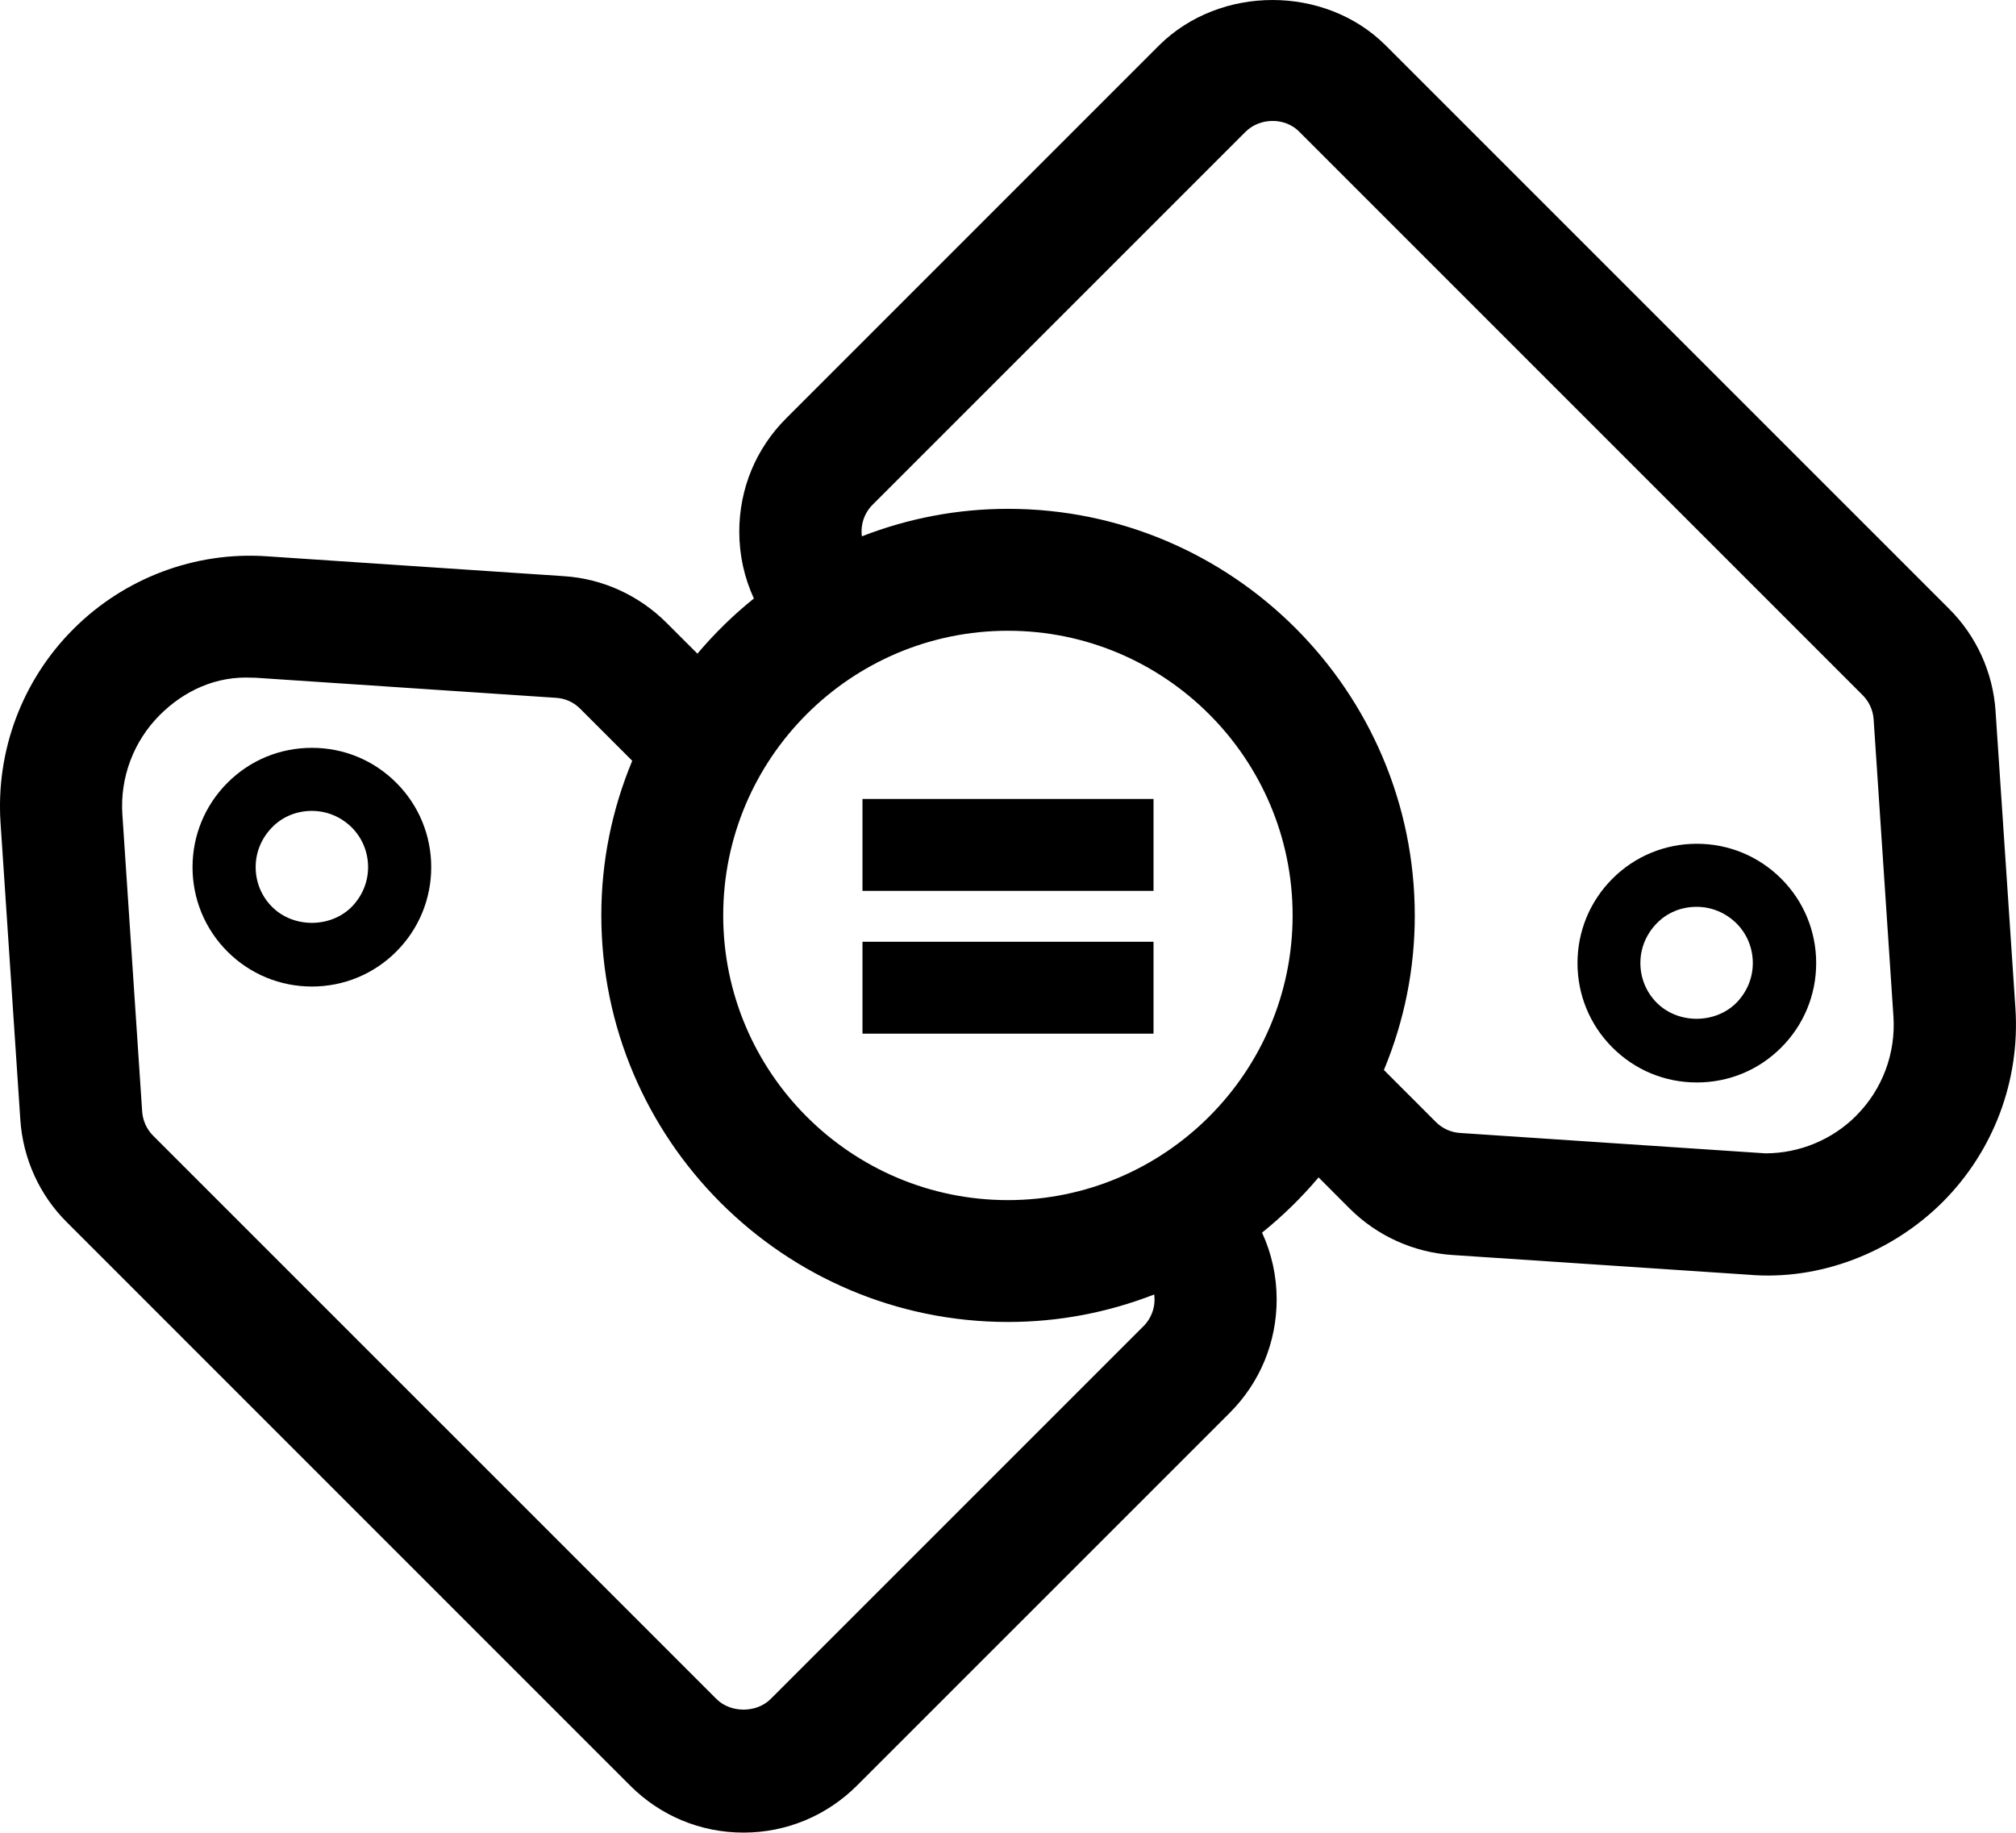 <svg viewBox="0 0 594.95 540.82" xmlns="http://www.w3.org/2000/svg" data-name="Layer 2" id="Layer_2">
  <g data-name="Layer 1" id="Layer_1-2">
    <g>
      <rect height="27.12" width="85.89" y="277.92" x="254.53"></rect>
      <rect height="27.12" width="85.89" y="235.78" x="254.53"></rect>
      <path d="M92.04,220.69c-9.44,0-18.27,3.66-24.91,10.31-6.65,6.65-10.31,15.53-10.31,24.91s3.66,18.27,10.31,24.91c6.65,6.65,15.53,10.31,24.91,10.31s18.27-3.66,24.91-10.31c6.65-6.65,10.31-15.53,10.31-24.91s-3.66-18.27-10.31-24.91c-6.65-6.65-15.45-10.31-24.91-10.31ZM103.78,267.63c-6.28,6.28-17.2,6.28-23.48,0-3.11-3.1-4.85-7.28-4.85-11.74s1.75-8.56,4.85-11.74c3.1-3.18,7.28-4.85,11.74-4.85s8.56,1.75,11.74,4.85c3.1,3.11,4.85,7.28,4.85,11.74s-1.75,8.56-4.85,11.74Z"></path>
      <path d="M588.93,209.95c-.76-11.51-5.67-22.29-13.76-30.32L408.92,13.39c-17.87-17.83-48.82-17.87-66.86,0l-110.04,110.05c-8.94,8.92-13.85,20.8-13.85,33.46,0,6.88,1.48,13.57,4.31,19.72-6.06,4.86-11.63,10.32-16.66,16.28l-9.12-9.11c-8.14-8.13-18.9-13.03-30.28-13.76l-87.62-5.86c-21.22-1.49-42.13,6.43-57.15,21.48C6.57,200.71-1.25,221.54.16,242.81l5.84,87.65c.79,11.53,5.69,22.27,13.77,30.27l166.23,166.24c8.93,8.92,20.79,13.84,33.41,13.84s24.48-4.93,33.46-13.84l110.04-110.03c8.94-8.94,13.85-20.83,13.85-33.48,0-6.88-1.48-13.57-4.31-19.7,6.06-4.88,11.63-10.32,16.68-16.3l9.11,9.13c8.12,8.11,18.87,12.99,30.29,13.76l87.41,5.82c21.1,1.83,42.39-6.52,57.36-21.44,15.05-15.05,22.88-35.9,21.48-57.17l-5.86-87.61ZM337.43,391.39l-110.02,110.01c-4.18,4.16-11.78,4.16-15.96,0L45.2,335.16c-1.91-1.91-3.07-4.46-3.25-7.2l-5.84-87.63c-.71-10.89,3.3-21.57,11.02-29.3,7.23-7.24,16.71-11.59,27.24-11.04.61,0,1.21,0,2.04.08l87.68,5.86c2.72.17,5.24,1.29,7.16,3.25l15.33,15.33c-6.05,14.56-9.12,29.87-9.12,45.56,0,66.19,53.85,120.05,120.04,120.05,14.82,0,29.29-2.74,43.12-8.11.45,3.35-.64,6.84-3.18,9.38ZM297.45,354.16c-46.33,0-84.02-37.68-84.02-84.02s37.69-84,84.02-84,84.02,37.68,84.02,84-37.69,84.02-84.02,84.02ZM547.79,329.26c-7.11,7.11-16.75,11.08-26.77,11.1l-90.07-6.01c-2.75-.17-5.3-1.32-7.21-3.25l-15.33-15.33c6.05-14.58,9.11-29.87,9.11-45.56,0-66.19-53.85-120.05-120.04-120.05-14.82,0-29.29,2.74-43.12,8.11-.45-3.33.64-6.81,3.17-9.34l110.04-110.03c4.28-4.27,11.73-4.29,15.89,0l166.23,166.24c1.91,1.91,3.08,4.46,3.25,7.2l5.84,87.61c.72,10.91-3.27,21.59-11,29.3Z"></path>
      <path d="M500.76,249c-9.39,0-18.27,3.66-24.91,10.31-6.65,6.65-10.31,15.53-10.31,24.91s3.66,18.27,10.31,24.91c6.65,6.65,15.45,10.31,24.91,10.31s18.27-3.66,24.91-10.31c6.65-6.65,10.31-15.53,10.31-24.91s-3.66-18.27-10.31-24.91c-6.65-6.65-15.53-10.31-24.91-10.31ZM512.43,295.94c-6.28,6.28-17.2,6.28-23.48,0-3.1-3.1-4.85-7.28-4.85-11.74s1.75-8.56,4.85-11.74,7.28-4.85,11.74-4.85,8.56,1.75,11.74,4.85c3.11,3.1,4.85,7.28,4.85,11.74s-1.75,8.56-4.85,11.74Z"></path>
    </g>
  </g>
</svg>